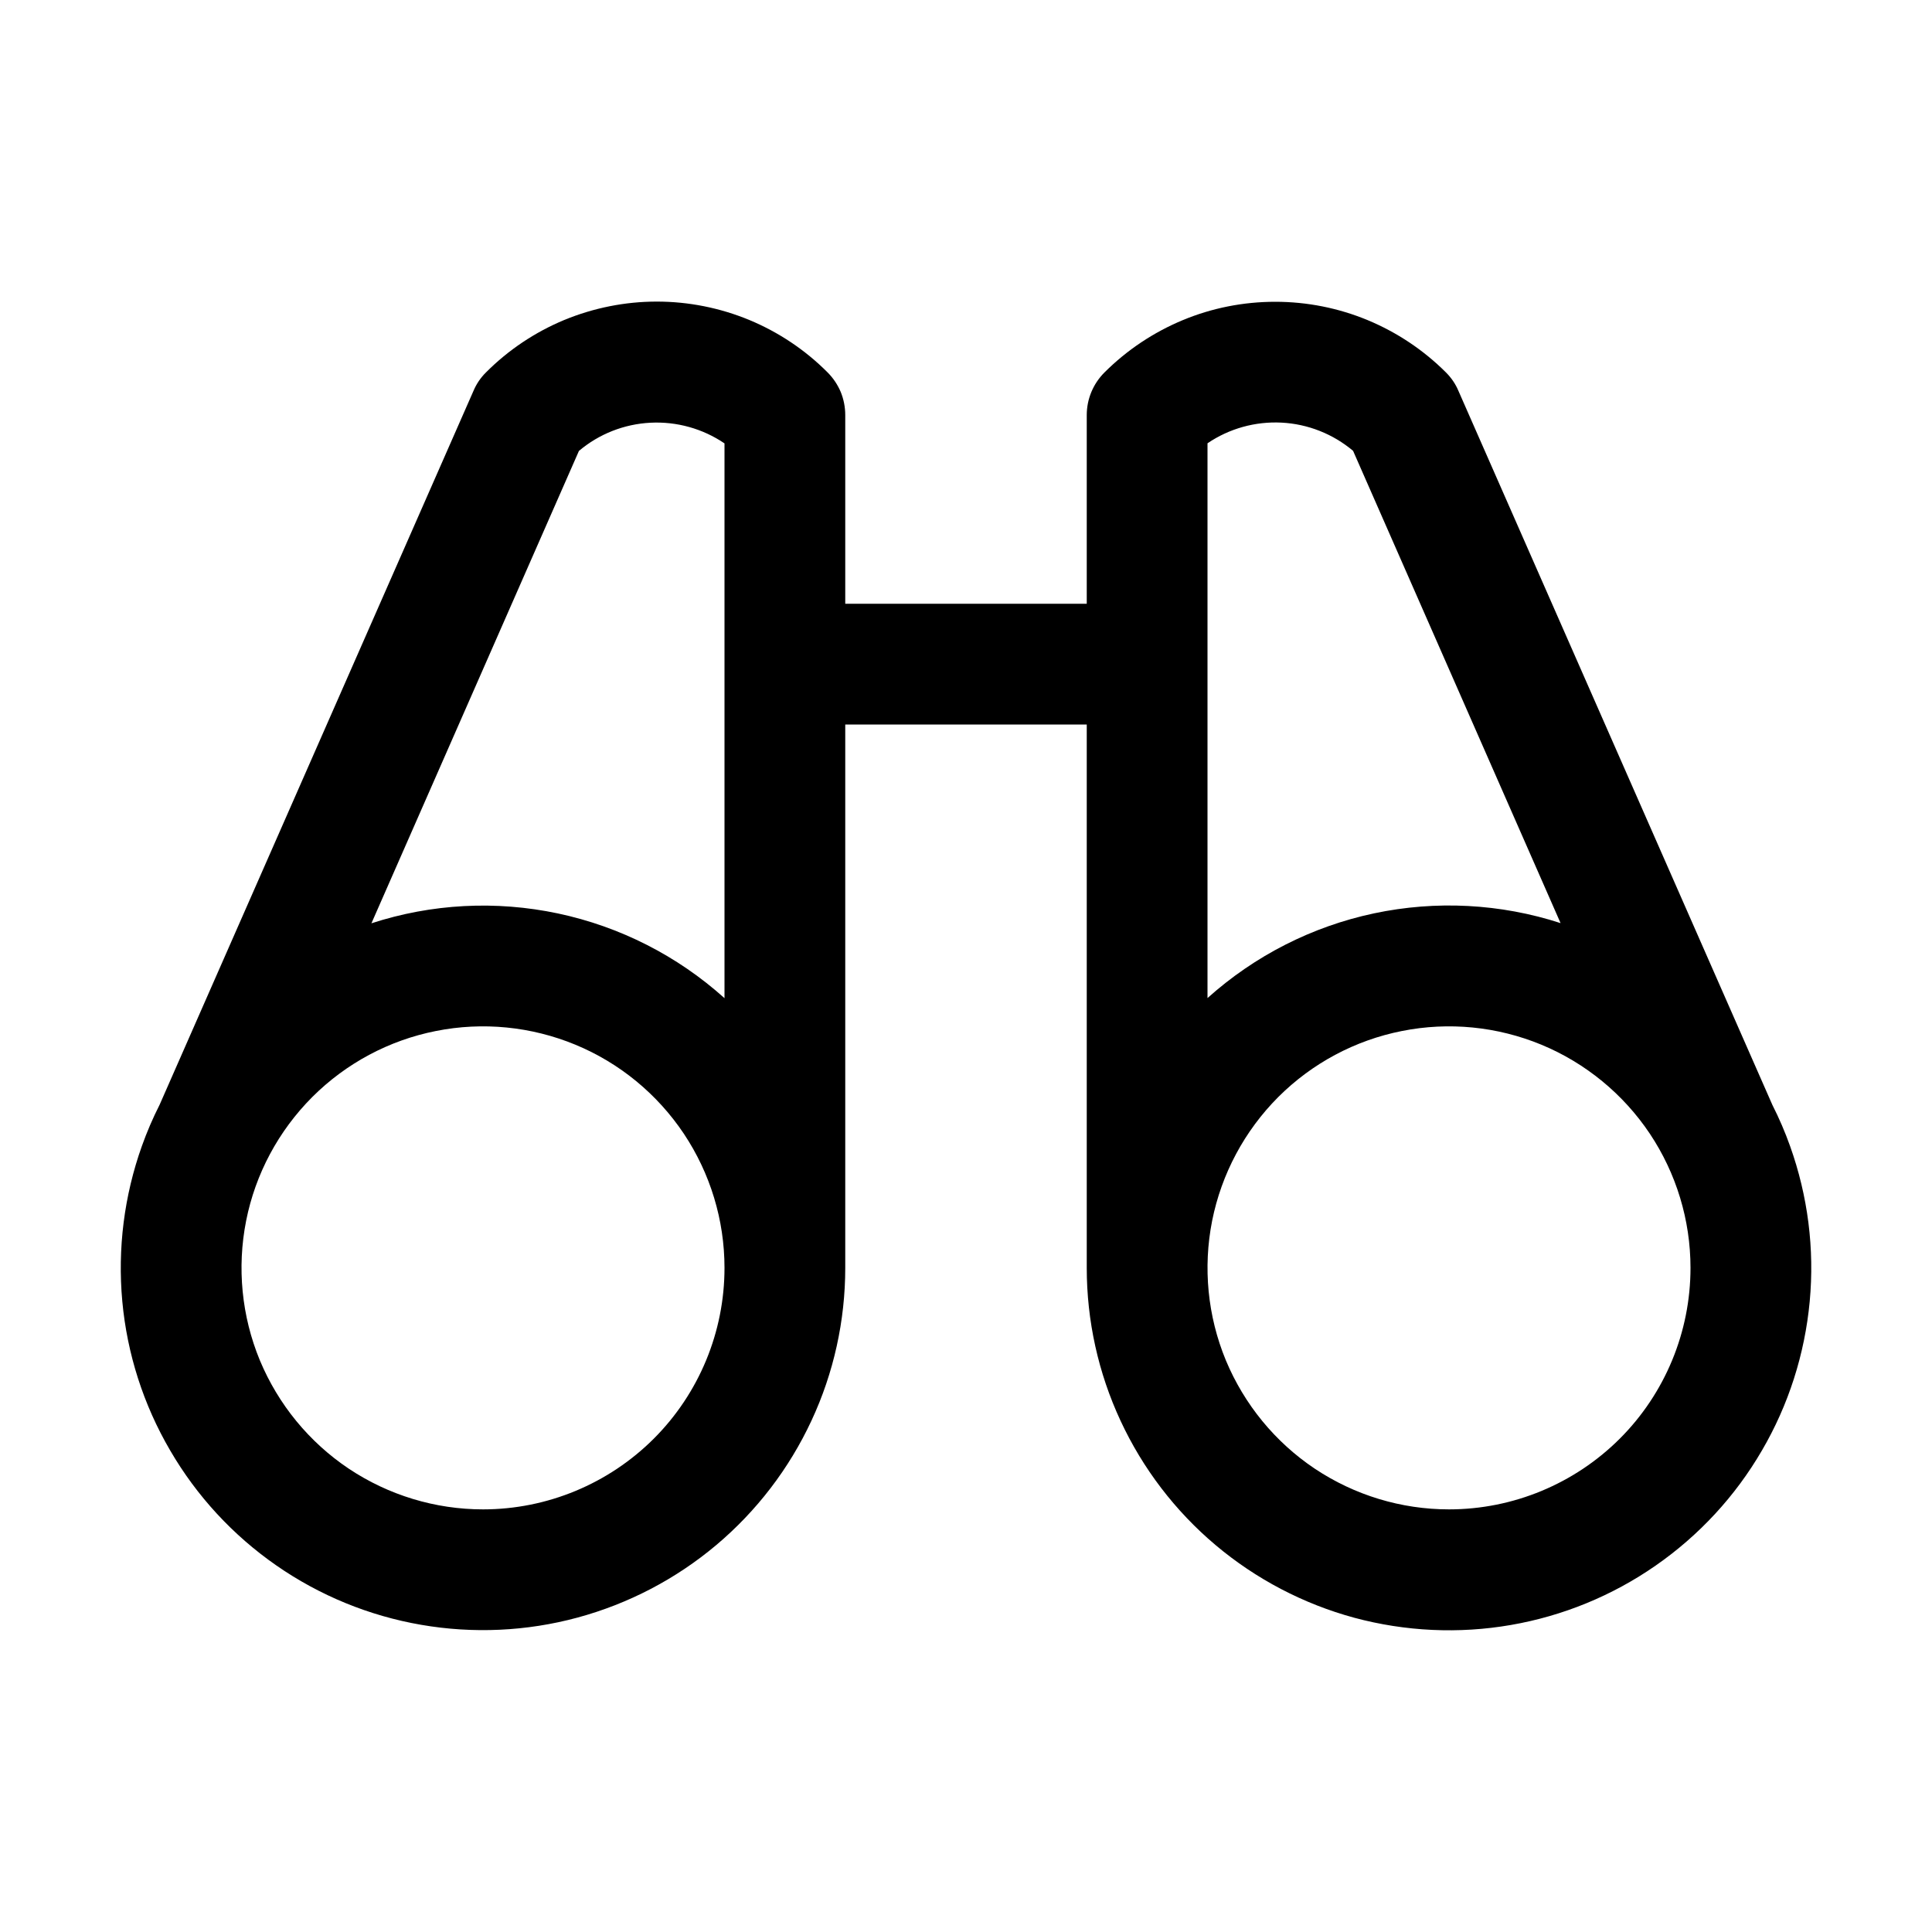 <svg width="20" height="20" viewBox="0 0 20 20" fill="none" xmlns="http://www.w3.org/2000/svg">
<path d="M18.531 11.865C18.479 11.719 18.418 11.577 18.348 11.439L15.098 4.047C15.068 3.975 15.024 3.911 14.969 3.856C14.737 3.624 14.461 3.44 14.158 3.314C13.854 3.188 13.529 3.124 13.201 3.124C12.872 3.124 12.547 3.188 12.244 3.314C11.941 3.44 11.665 3.624 11.433 3.856C11.316 3.973 11.25 4.131 11.25 4.297V6.25H8.75V4.297C8.75 4.215 8.734 4.133 8.703 4.057C8.671 3.982 8.625 3.913 8.567 3.855C8.335 3.622 8.059 3.438 7.756 3.312C7.453 3.187 7.128 3.122 6.799 3.122C6.471 3.122 6.146 3.187 5.842 3.312C5.539 3.438 5.263 3.622 5.031 3.855C4.976 3.909 4.932 3.974 4.902 4.045L1.652 11.437C1.582 11.575 1.521 11.717 1.469 11.863C1.285 12.378 1.216 12.927 1.266 13.471C1.316 14.015 1.485 14.542 1.761 15.014C2.036 15.487 2.411 15.893 2.86 16.205C3.309 16.517 3.821 16.727 4.36 16.82C4.898 16.913 5.451 16.888 5.979 16.745C6.506 16.602 6.997 16.346 7.415 15.994C7.833 15.642 8.169 15.203 8.4 14.707C8.631 14.212 8.75 13.671 8.75 13.125V7.5H11.25V13.125C11.25 13.672 11.369 14.212 11.6 14.708C11.83 15.203 12.166 15.643 12.584 15.995C13.002 16.347 13.493 16.604 14.02 16.747C14.548 16.889 15.101 16.915 15.639 16.822C16.178 16.729 16.69 16.519 17.139 16.207C17.588 15.895 17.964 15.489 18.239 15.016C18.515 14.544 18.683 14.017 18.734 13.473C18.785 12.928 18.715 12.38 18.531 11.865ZM5.993 4.668C6.201 4.492 6.461 4.39 6.733 4.376C7.005 4.362 7.275 4.437 7.5 4.59V10.333C7.012 9.894 6.417 9.592 5.776 9.456C5.134 9.32 4.468 9.355 3.845 9.558L5.993 4.668ZM5 15.625C4.506 15.625 4.022 15.478 3.611 15.204C3.2 14.929 2.88 14.538 2.69 14.082C2.501 13.625 2.452 13.122 2.548 12.637C2.644 12.152 2.883 11.707 3.232 11.357C3.582 11.007 4.027 10.769 4.512 10.673C4.997 10.576 5.5 10.626 5.957 10.815C6.414 11.004 6.804 11.325 7.079 11.736C7.353 12.147 7.5 12.63 7.5 13.125C7.5 13.788 7.237 14.424 6.768 14.893C6.299 15.361 5.663 15.625 5 15.625ZM12.5 4.589C12.725 4.436 12.995 4.361 13.267 4.375C13.539 4.389 13.799 4.492 14.007 4.667L16.155 9.556C15.532 9.354 14.866 9.319 14.224 9.455C13.582 9.591 12.988 9.894 12.5 10.332V4.589ZM15 15.625C14.505 15.625 14.022 15.478 13.611 15.204C13.2 14.929 12.88 14.538 12.69 14.082C12.501 13.625 12.452 13.122 12.548 12.637C12.645 12.152 12.883 11.707 13.232 11.357C13.582 11.007 14.027 10.769 14.512 10.673C14.997 10.576 15.5 10.626 15.957 10.815C16.413 11.004 16.804 11.325 17.079 11.736C17.353 12.147 17.5 12.63 17.5 13.125C17.5 13.788 17.237 14.424 16.768 14.893C16.299 15.361 15.663 15.625 15 15.625Z" fill="black"/>
</svg>
